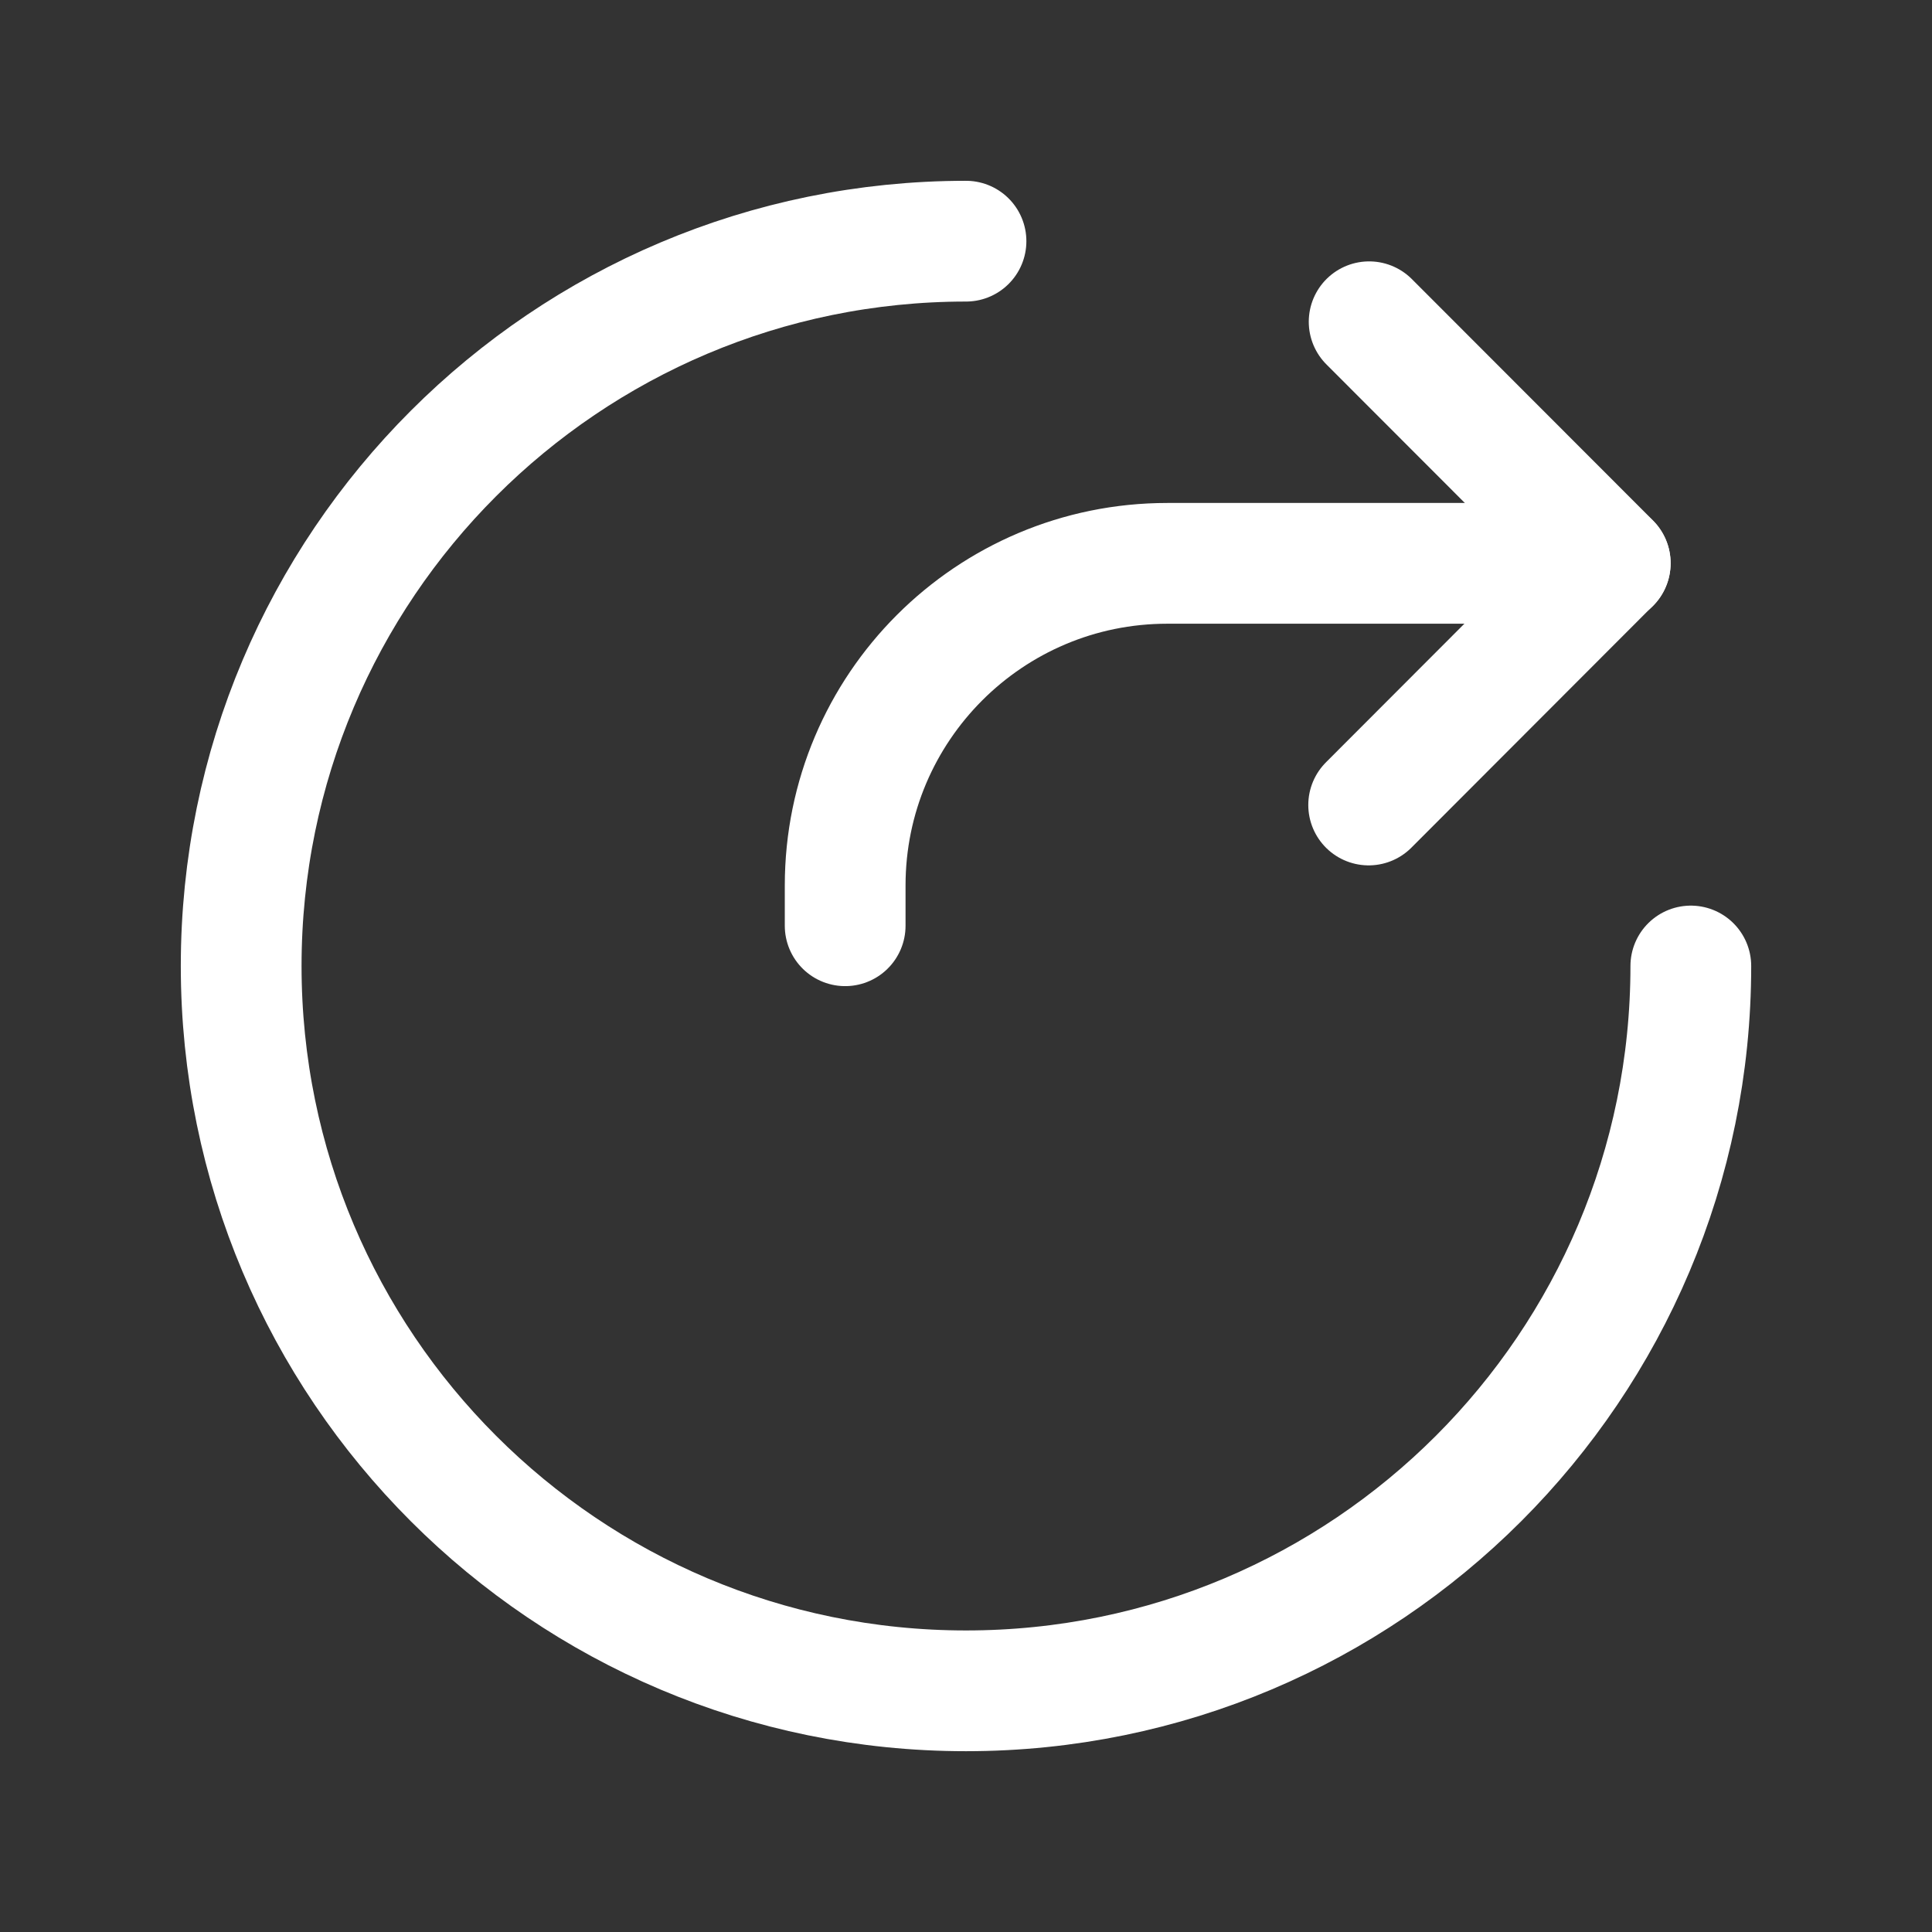 <svg width="24" height="24" viewBox="0 0 24 24" fill="none" xmlns="http://www.w3.org/2000/svg">
<rect x="0" y="0" width="24" height="24" fill="#333333" stroke="none"/>
<path d="M12 2.996C7.027 2.996 2.996 7.027 2.996 12C2.996 16.973 7.027 21.004 12 21.004V21.004C16.973 21.004 21.004 16.973 21.004 12" stroke="white" stroke-width="1.5" stroke-linecap="round" stroke-linejoin="round"/>
<path d="M17.008 3.997L20.003 6.995L17.002 10" stroke="white" stroke-width="1.5" stroke-linecap="round" stroke-linejoin="round"/>
<path d="M10.499 11.5V11C10.499 8.79 12.291 6.998 14.501 6.998H20.003" stroke="white" stroke-width="1.5" stroke-linecap="round" stroke-linejoin="round"/>
</svg>
